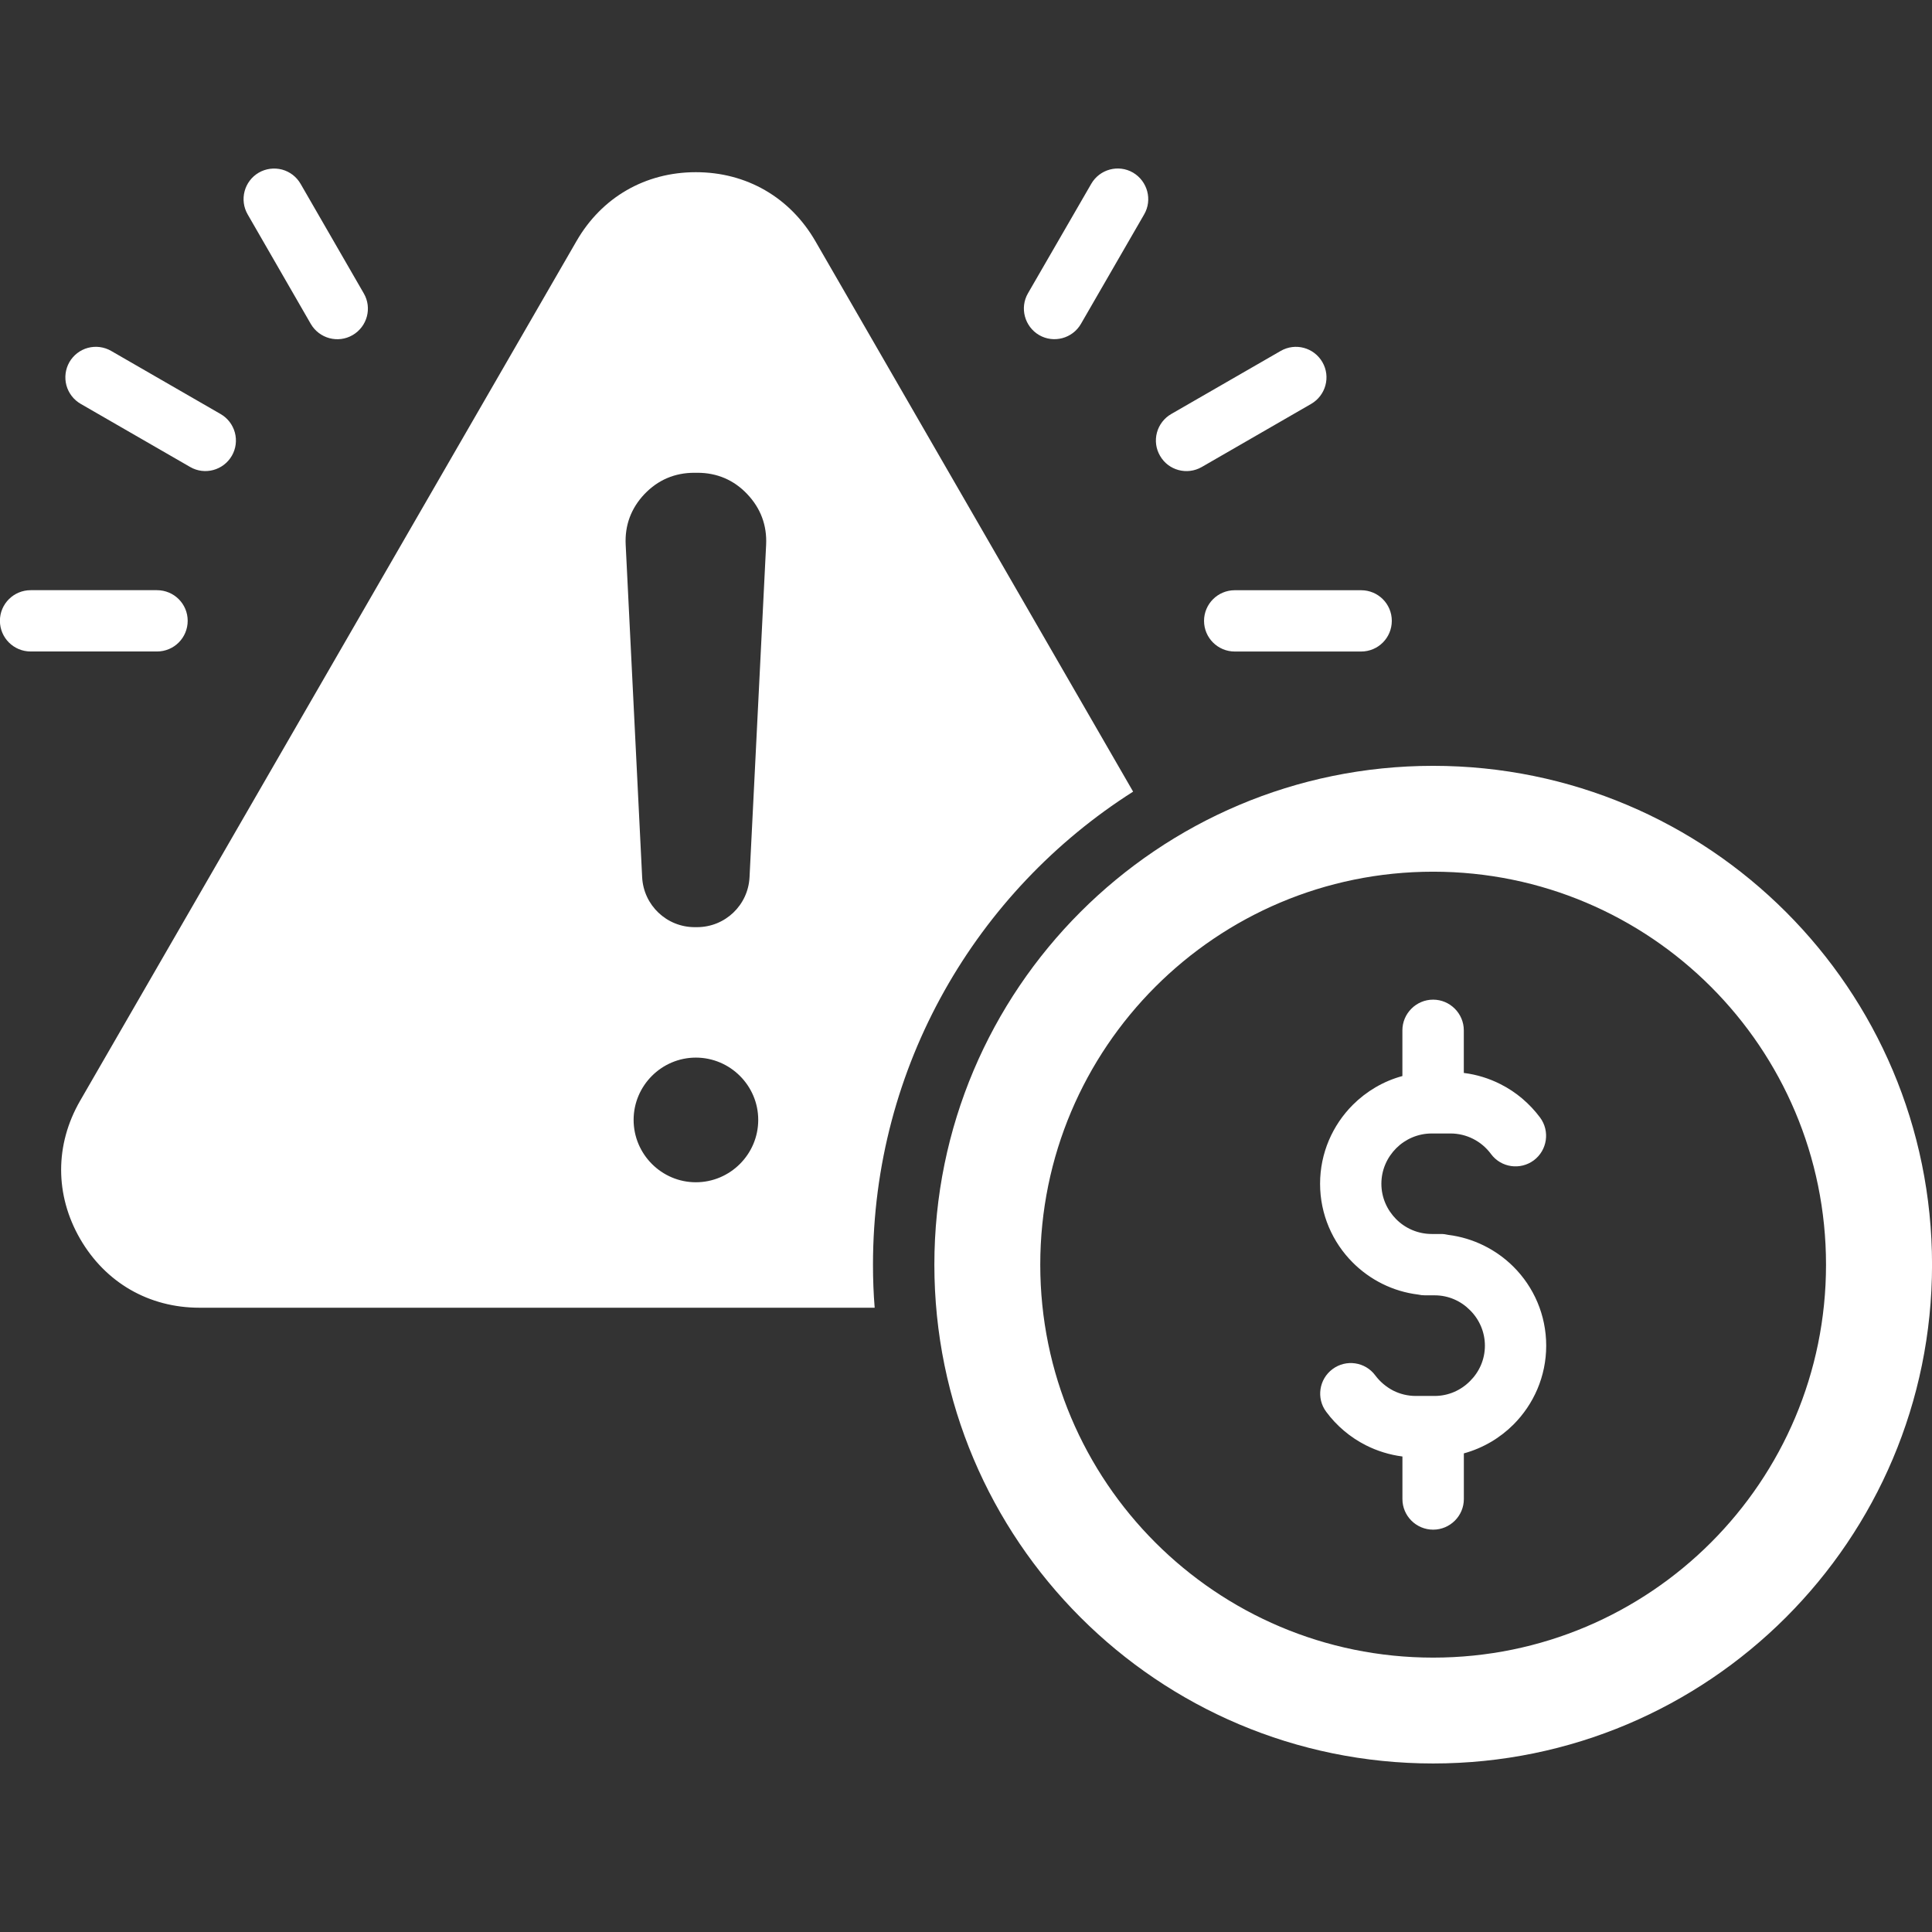 <svg width="48" height="48" viewBox="0 0 48 48" fill="none" xmlns="http://www.w3.org/2000/svg">
<rect x="0" y="0" width="48" height="48" fill="#333333" stroke="none"/>
<g clip-path="url(#clip0_11697_44199)">
<path d="M28.152 19.668L20.257 5.99C19.627 4.903 18.547 4.278 17.288 4.278C16.031 4.278 14.95 4.902 14.323 5.99L1.989 27.351C1.362 28.44 1.362 29.687 1.989 30.776C2.619 31.866 3.698 32.49 4.958 32.49H21.731C21.702 32.137 21.689 31.78 21.689 31.421C21.689 26.479 24.267 22.136 28.152 19.668ZM17.288 29.373C16.438 29.373 15.742 28.676 15.742 27.823C15.742 26.973 16.438 26.276 17.288 26.276C18.142 26.276 18.838 26.973 18.838 27.823C18.838 28.676 18.142 29.373 17.288 29.373ZM19.034 13.537L18.622 21.793C18.588 22.49 18.014 23.035 17.317 23.035H17.259C16.563 23.035 15.989 22.49 15.954 21.793L15.545 13.537C15.52 13.053 15.678 12.628 16.012 12.275C16.347 11.924 16.764 11.746 17.251 11.746H17.328C17.812 11.746 18.232 11.924 18.564 12.275C18.899 12.628 19.058 13.053 19.034 13.537ZM35.606 19.027C28.764 19.027 23.214 24.576 23.214 31.421C23.214 38.264 28.764 43.813 35.606 43.813C42.452 43.813 48.001 38.264 48.001 31.421C48.001 24.576 42.452 19.027 35.606 19.027ZM35.606 41.183C30.214 41.183 25.845 36.811 25.845 31.421C25.845 26.029 30.214 21.657 35.606 21.657C40.998 21.657 45.367 26.029 45.367 31.421C45.367 36.811 40.999 41.183 35.606 41.183ZM37.602 31.472C38.105 31.974 38.415 32.668 38.415 33.433C38.415 34.196 38.104 34.889 37.602 35.392C37.265 35.729 36.842 35.979 36.369 36.109V37.243C36.369 37.663 36.026 38.004 35.606 38.004C35.186 38.004 34.843 37.663 34.843 37.243V36.186C34.522 36.145 34.213 36.048 33.932 35.906C33.544 35.709 33.206 35.423 32.949 35.075C32.699 34.74 32.77 34.264 33.108 34.014C33.443 33.765 33.919 33.834 34.168 34.171C34.285 34.328 34.439 34.458 34.614 34.549C34.782 34.634 34.974 34.682 35.175 34.682H35.643C35.986 34.682 36.296 34.541 36.522 34.313C36.751 34.087 36.892 33.776 36.892 33.433C36.892 33.091 36.751 32.777 36.522 32.551C36.296 32.322 35.985 32.182 35.643 32.182H35.408C35.347 32.182 35.288 32.176 35.233 32.163C34.603 32.086 34.037 31.796 33.609 31.368C33.107 30.866 32.797 30.172 32.797 29.41C32.797 28.646 33.108 27.954 33.609 27.451C33.947 27.114 34.37 26.861 34.842 26.734V25.599C34.842 25.18 35.185 24.836 35.605 24.836C36.025 24.836 36.368 25.18 36.368 25.599V26.657C36.69 26.697 36.998 26.793 37.28 26.936C37.671 27.133 38.005 27.42 38.263 27.765C38.513 28.103 38.441 28.578 38.107 28.828C37.769 29.078 37.294 29.009 37.044 28.672C36.926 28.512 36.773 28.382 36.597 28.294C36.429 28.209 36.238 28.161 36.037 28.161H35.572C35.228 28.161 34.915 28.301 34.689 28.527C34.461 28.756 34.32 29.066 34.32 29.41C34.32 29.753 34.461 30.063 34.689 30.292C34.915 30.518 35.228 30.658 35.572 30.658H35.803C35.864 30.658 35.923 30.666 35.981 30.68C36.608 30.758 37.175 31.047 37.602 31.472ZM1.724 8.997C1.774 8.911 1.84 8.835 1.919 8.774C1.998 8.713 2.088 8.668 2.185 8.642C2.281 8.617 2.381 8.61 2.48 8.623C2.579 8.636 2.675 8.668 2.761 8.718L5.48 10.286C5.654 10.386 5.782 10.551 5.835 10.746C5.888 10.94 5.861 11.148 5.761 11.322C5.551 11.686 5.086 11.812 4.724 11.602L2.005 10.034C1.831 9.934 1.703 9.768 1.65 9.574C1.598 9.38 1.624 9.172 1.724 8.997ZM3.9 16.186H0.761C0.341 16.186 -0.002 15.846 -0.002 15.423C-0.002 15.003 0.341 14.663 0.761 14.663H3.9C4.323 14.663 4.663 15.003 4.663 15.423C4.663 15.846 4.323 16.186 3.9 16.186ZM6.154 5.328C5.944 4.967 6.066 4.501 6.43 4.289C6.517 4.239 6.612 4.207 6.711 4.194C6.811 4.181 6.911 4.188 7.008 4.213C7.104 4.239 7.195 4.284 7.274 4.345C7.353 4.406 7.419 4.482 7.469 4.569L9.037 7.287C9.249 7.649 9.125 8.114 8.76 8.326C8.398 8.536 7.933 8.411 7.721 8.047L6.154 5.328ZM28.82 11.323C28.77 11.237 28.737 11.142 28.724 11.043C28.711 10.944 28.718 10.843 28.744 10.747C28.77 10.65 28.815 10.56 28.876 10.481C28.937 10.402 29.012 10.336 29.099 10.286L31.818 8.719C32.182 8.509 32.645 8.634 32.855 8.998C33.065 9.363 32.937 9.825 32.575 10.035L29.857 11.603C29.492 11.812 29.027 11.687 28.82 11.323ZM30.677 14.664H33.816C34.239 14.664 34.579 15.004 34.579 15.424C34.579 15.847 34.239 16.187 33.816 16.187H30.677C30.257 16.187 29.914 15.847 29.914 15.424C29.915 15.004 30.257 14.664 30.677 14.664ZM25.54 7.286L27.111 4.568C27.321 4.204 27.786 4.078 28.149 4.288C28.511 4.501 28.636 4.966 28.426 5.327L26.856 8.046C26.646 8.41 26.181 8.535 25.817 8.325C25.455 8.113 25.33 7.647 25.54 7.286Z" fill="white"/>
</g>
<defs>
<clipPath id="clip0_11697_44199">
<rect width="48" height="48" fill="white"/>
</clipPath>
</defs>
</svg>
